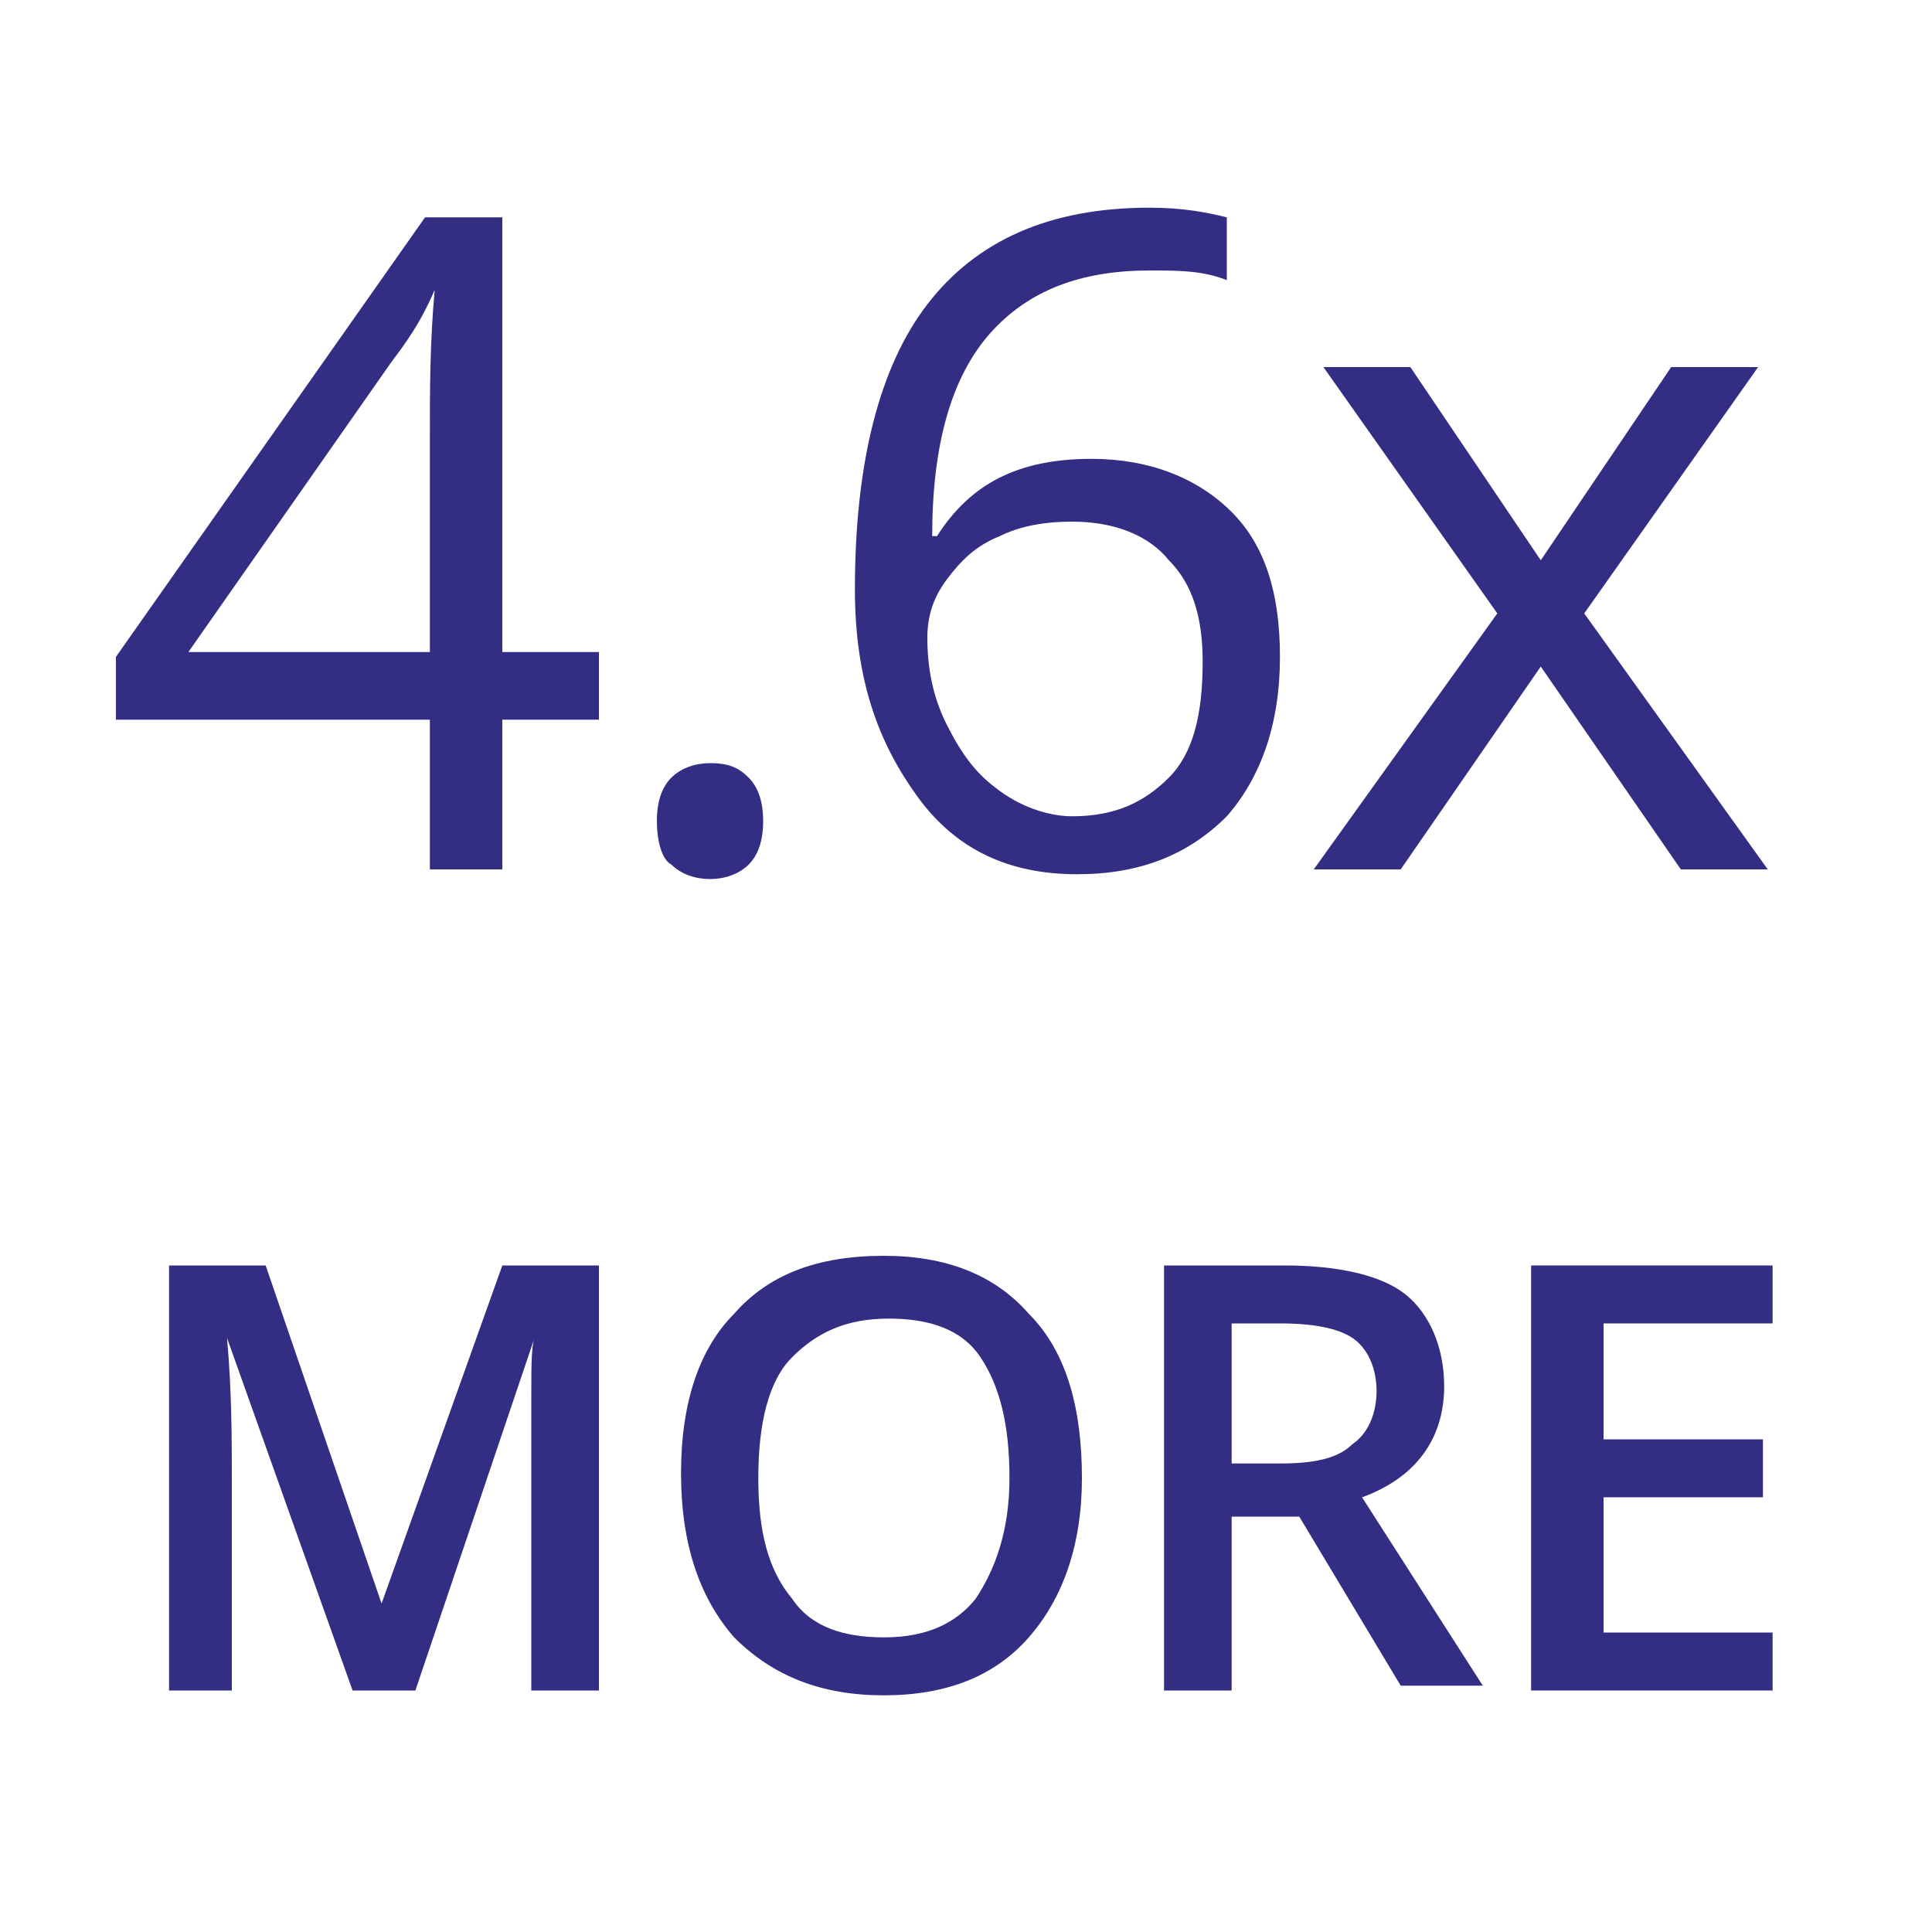 <?xml version="1.0" encoding="utf-8"?>
<!-- Generator: Adobe Illustrator 28.1.0, SVG Export Plug-In . SVG Version: 6.00 Build 0)  -->
<svg version="1.1" id="Calque_1" xmlns="http://www.w3.org/2000/svg" xmlns:xlink="http://www.w3.org/1999/xlink" x="0px" y="0px"
	 viewBox="0 0 40 40" style="enable-background:new 0 0 40 40;" xml:space="preserve">
<style type="text/css">
	.st0{fill:#332D83;}
</style>
<g>
	<path class="st0" d="M12.4,14.9h-2V18H8.9v-3.1H2.4v-1.3l6.4-9.1h1.6v9h2V14.9z M8.9,13.5V9c0-0.9,0-1.9,0.1-3H9
		C8.7,6.7,8.4,7.1,8.1,7.5l-4.2,6H8.9z"/>
	<path class="st0" d="M13.6,17c0-0.4,0.1-0.7,0.3-0.9c0.2-0.2,0.5-0.3,0.8-0.3c0.4,0,0.6,0.1,0.8,0.3c0.2,0.2,0.3,0.5,0.3,0.9
		c0,0.4-0.1,0.7-0.3,0.9s-0.5,0.3-0.8,0.3c-0.3,0-0.6-0.1-0.8-0.3C13.7,17.8,13.6,17.4,13.6,17z"/>
	<path class="st0" d="M17.7,12.2c0-2.6,0.5-4.6,1.5-5.9c1-1.3,2.5-2,4.6-2c0.7,0,1.2,0.1,1.6,0.2v1.3c-0.5-0.2-1-0.2-1.6-0.2
		c-1.4,0-2.5,0.4-3.3,1.3c-0.8,0.9-1.2,2.3-1.2,4.2h0.1c0.7-1.1,1.7-1.6,3.2-1.6c1.2,0,2.2,0.4,2.9,1.1c0.7,0.7,1,1.7,1,3
		c0,1.4-0.4,2.5-1.1,3.3c-0.8,0.8-1.8,1.2-3.1,1.2c-1.4,0-2.5-0.5-3.3-1.6S17.7,14.1,17.7,12.2z M22.2,16.9c0.9,0,1.5-0.3,2-0.8
		c0.5-0.5,0.7-1.3,0.7-2.4c0-0.9-0.2-1.6-0.7-2.1c-0.4-0.5-1.1-0.8-2-0.8c-0.6,0-1.1,0.1-1.5,0.3c-0.5,0.2-0.8,0.5-1.1,0.9
		c-0.3,0.4-0.4,0.8-0.4,1.2c0,0.6,0.1,1.2,0.4,1.8s0.6,1,1,1.3C21.1,16.7,21.7,16.9,22.2,16.9z"/>
	<path class="st0" d="M31,12.7l-3.6-5.1h1.8l2.7,4l2.7-4h1.8l-3.6,5.1l3.8,5.3h-1.8l-2.9-4.2L29,18h-1.8L31,12.7z"/>
</g>
<g>
	<path class="st0" d="M7.3,35l-2.6-7.3h0c0.1,1.1,0.1,2.1,0.1,3.1V35H3.5v-8.8h2l2.4,7h0l2.5-7h2V35h-1.4v-4.4c0-0.4,0-1,0-1.7
		s0-1.1,0.1-1.3h0L8.6,35H7.3z"/>
	<path class="st0" d="M22.4,30.6c0,1.4-0.4,2.5-1.1,3.3c-0.7,0.8-1.7,1.2-3,1.2c-1.3,0-2.3-0.4-3.1-1.2c-0.7-0.8-1.1-1.9-1.1-3.4
		c0-1.5,0.4-2.6,1.1-3.3c0.7-0.8,1.7-1.2,3.1-1.2c1.3,0,2.3,0.4,3,1.2C22.1,28,22.4,29.2,22.4,30.6z M15.7,30.6
		c0,1.1,0.2,1.9,0.7,2.5c0.4,0.6,1.1,0.8,1.9,0.8c0.9,0,1.5-0.3,1.9-0.8c0.4-0.6,0.7-1.4,0.7-2.5c0-1.1-0.2-1.9-0.6-2.5
		c-0.4-0.6-1.1-0.8-1.9-0.8c-0.9,0-1.5,0.3-2,0.8S15.7,29.5,15.7,30.6z"/>
	<path class="st0" d="M25.5,31.5V35h-1.4v-8.8h2.5c1.1,0,2,0.2,2.5,0.6c0.5,0.4,0.8,1.1,0.8,1.9c0,1.1-0.6,1.9-1.7,2.3l2.5,3.9H29
		l-2.1-3.5H25.5z M25.5,30.3h1c0.7,0,1.2-0.1,1.5-0.4c0.3-0.2,0.5-0.6,0.5-1.1c0-0.5-0.2-0.9-0.5-1.1c-0.3-0.2-0.8-0.3-1.5-0.3h-1
		V30.3z"/>
	<path class="st0" d="M36.7,35h-5v-8.8h5v1.2h-3.5v2.4h3.3V31h-3.3v2.8h3.5V35z"/>
</g>
</svg>
